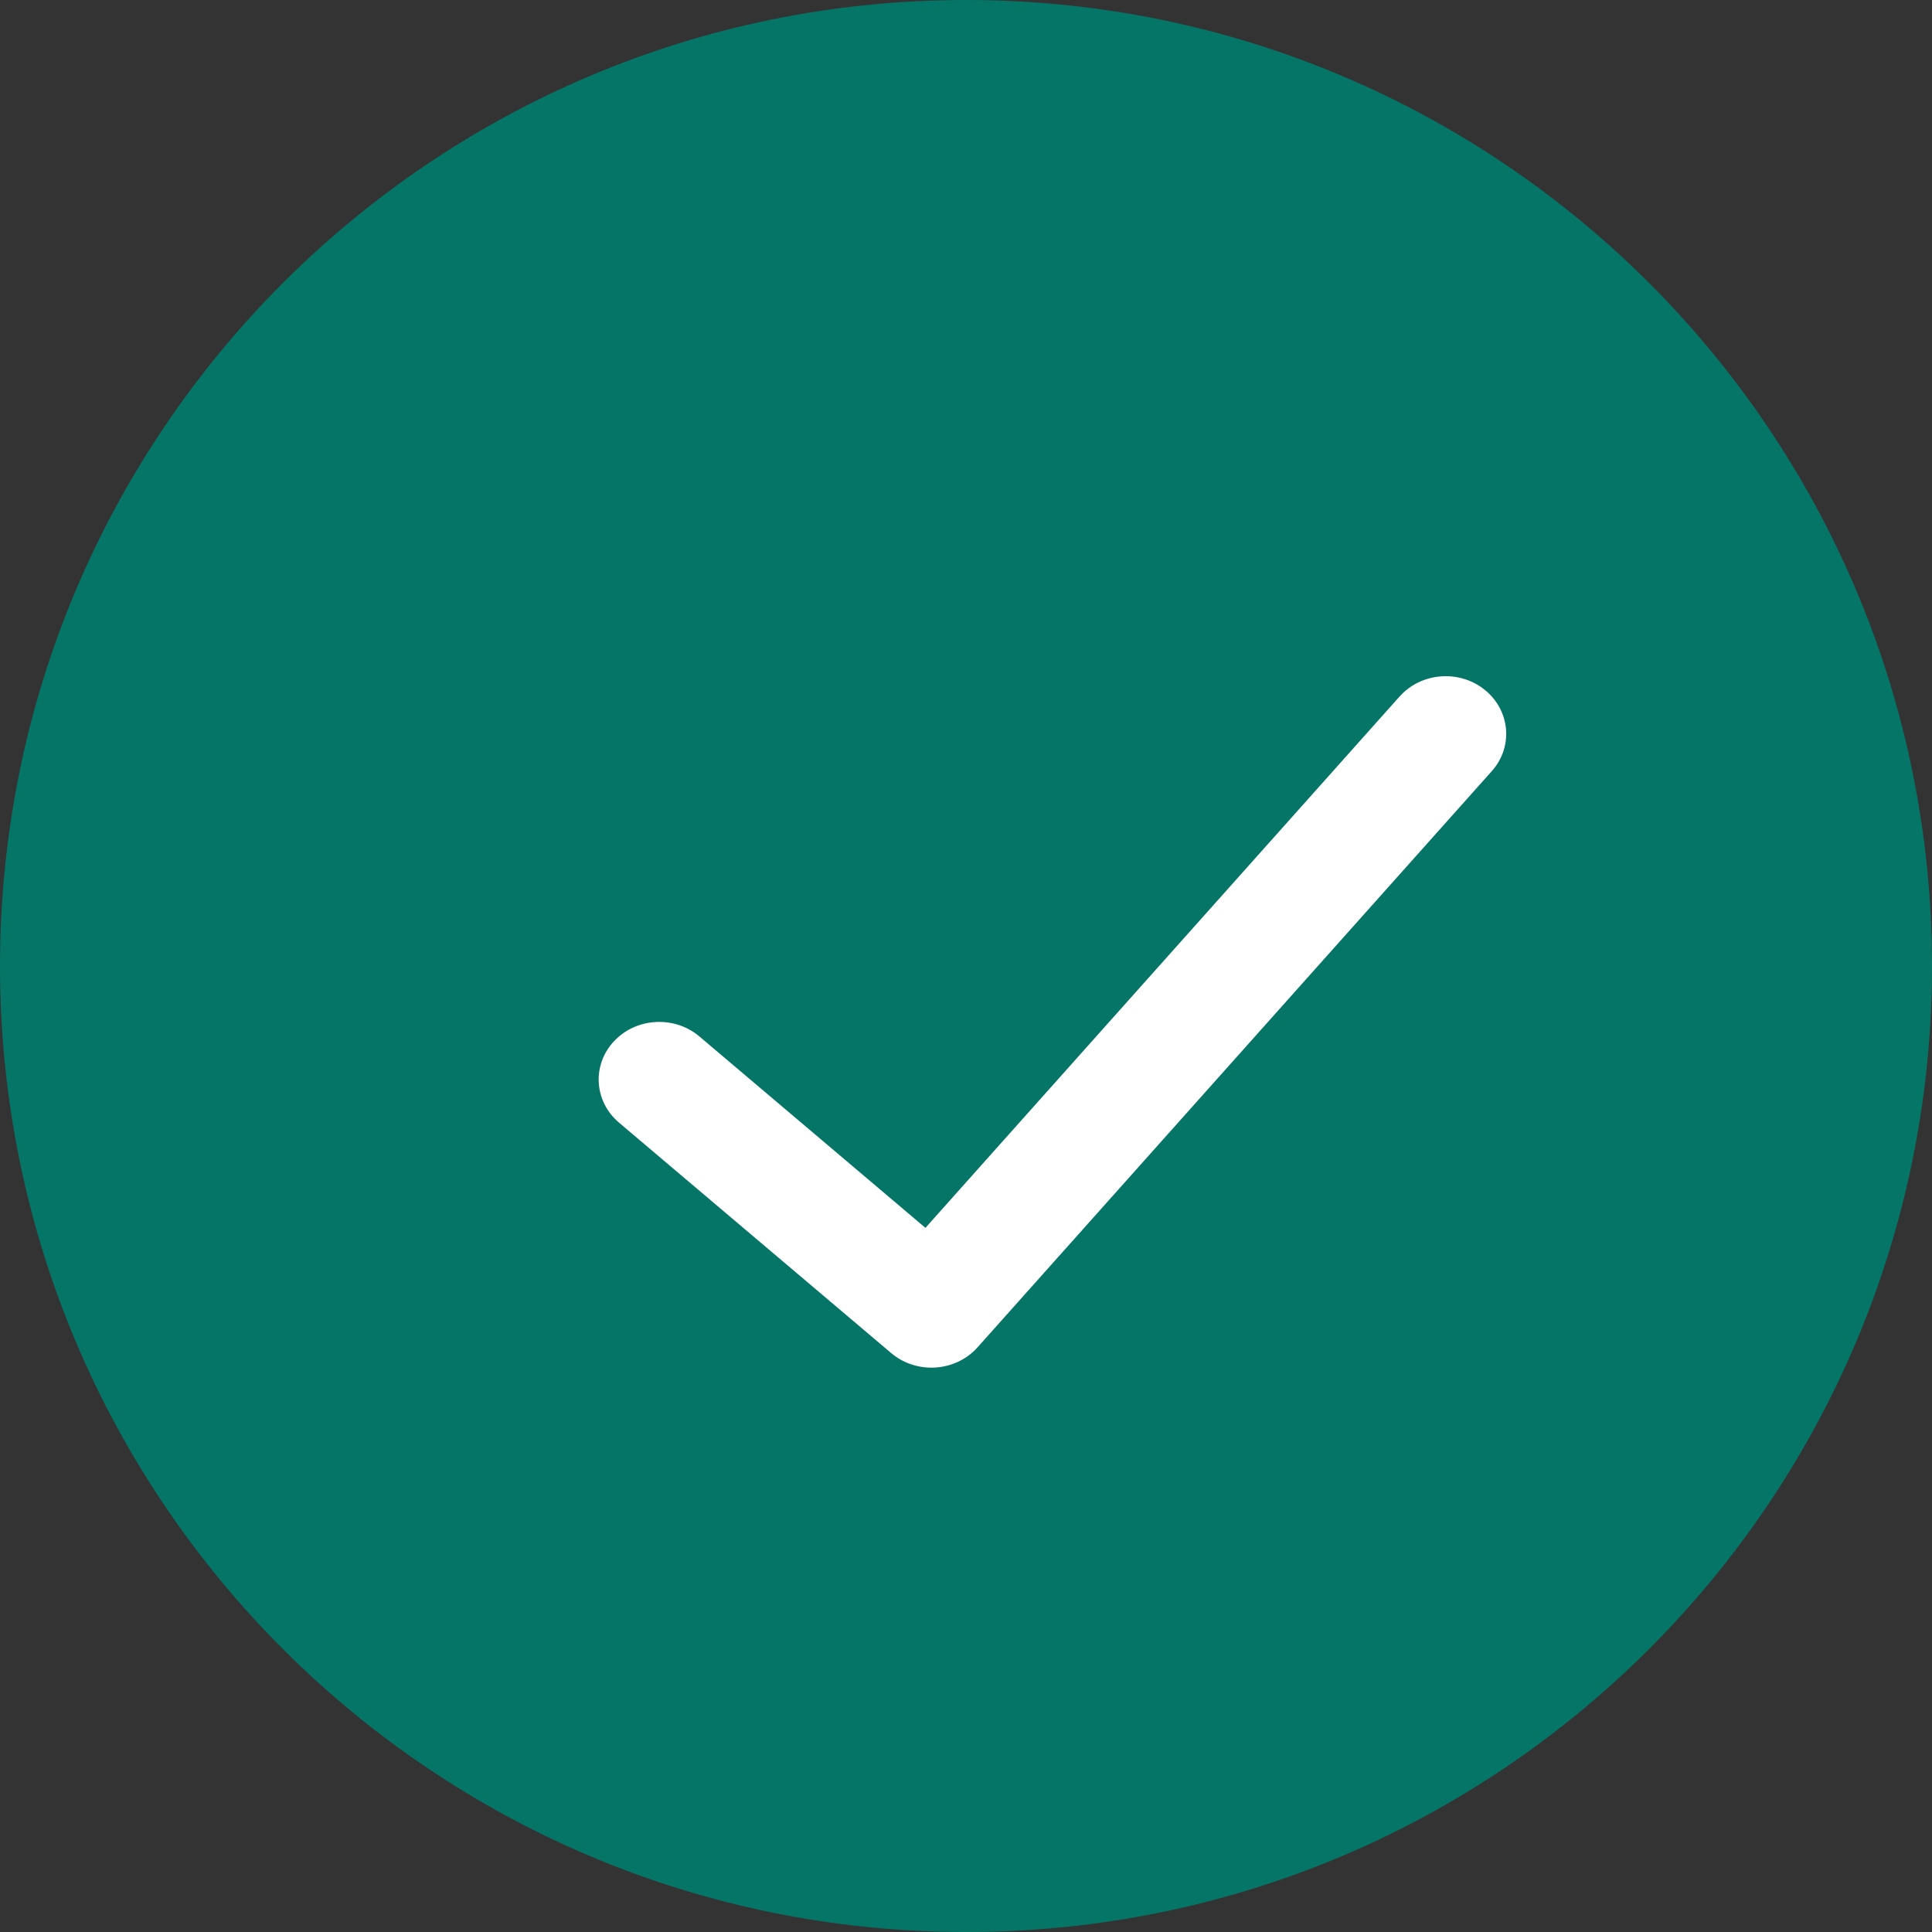<svg width="28" height="28" viewBox="0 0 28 28" fill="none" xmlns="http://www.w3.org/2000/svg">
<rect x="0" y="0" width="28" height="28" fill="#333333" stroke="none"/>
<path d="M0 14C0 6.268 6.268 0 14 0C21.732 0 28 6.268 28 14C28 21.732 21.732 28 14 28C6.268 28 0 21.732 0 14Z" fill="#057567"/>
<path d="M20.284 10.094C20.598 9.743 21.151 9.7 21.52 9.999C21.889 10.298 21.934 10.825 21.62 11.176L14.167 19.527C13.848 19.884 13.284 19.921 12.916 19.61L8.971 16.27C8.609 15.963 8.576 15.436 8.898 15.091C9.22 14.746 9.774 14.715 10.136 15.021L13.412 17.795L20.284 10.094Z" fill="white"/>
</svg>
